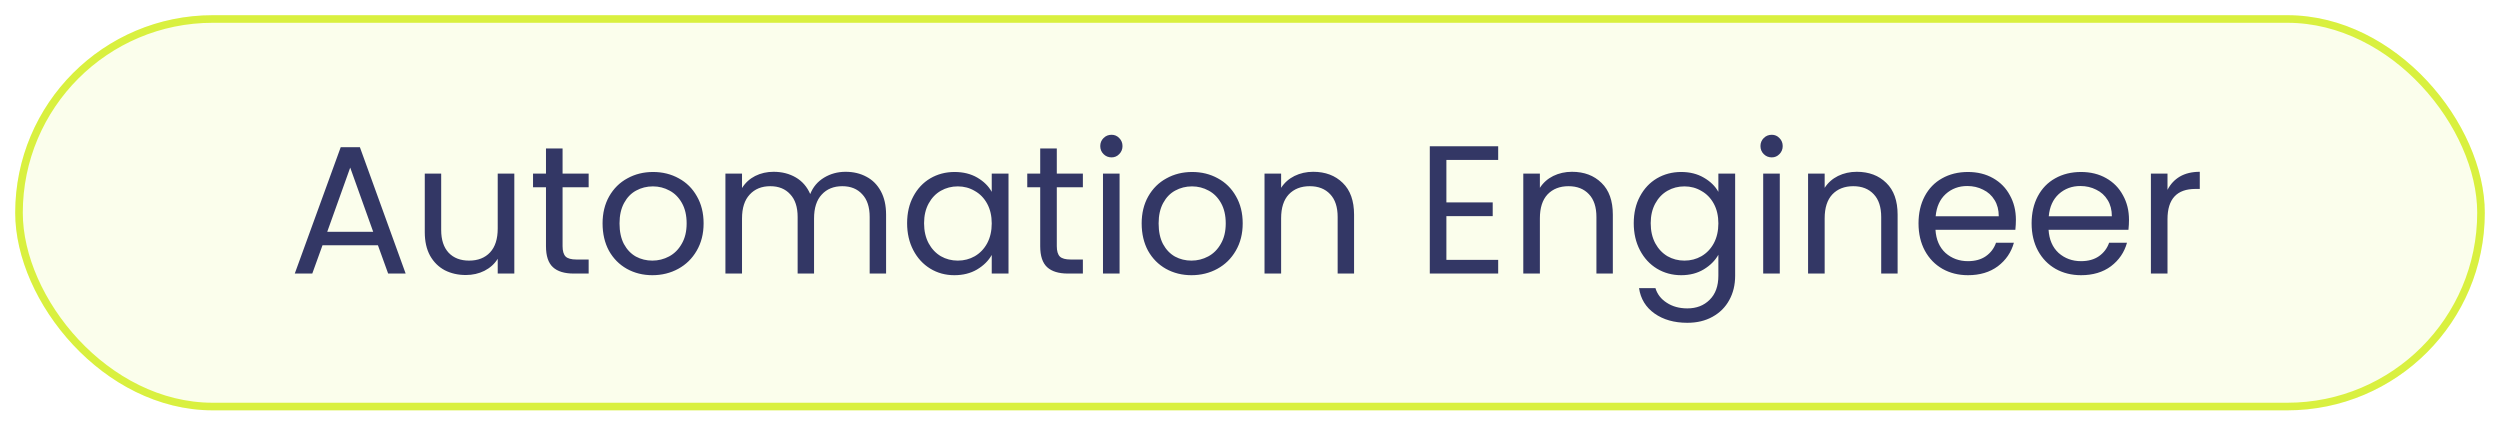 <svg width="329" height="56" viewBox="0 0 329 56" fill="none" xmlns="http://www.w3.org/2000/svg">
<g filter="url(#filter0_d_503_1823)">
<rect x="2" y="1" width="325" height="52" rx="26" fill="#FBFEEC"/>
<rect x="2.5" y="1.5" width="324" height="51" rx="25.5" stroke="#D9F03F"/>
<path d="M49.736 31.28H42.44L41.096 35H38.792L44.84 18.368H47.36L53.384 35H51.08L49.736 31.28ZM49.112 29.504L46.088 21.056L43.064 29.504H49.112ZM67.684 21.848V35H65.5V33.056C65.084 33.728 64.5 34.256 63.748 34.64C63.012 35.008 62.196 35.192 61.3 35.192C60.276 35.192 59.356 34.984 58.54 34.568C57.724 34.136 57.076 33.496 56.596 32.648C56.132 31.8 55.9 30.768 55.9 29.552V21.848H58.06V29.264C58.06 30.56 58.388 31.56 59.044 32.264C59.7 32.952 60.596 33.296 61.732 33.296C62.9 33.296 63.82 32.936 64.492 32.216C65.164 31.496 65.5 30.448 65.5 29.072V21.848H67.684ZM74.035 23.648V31.4C74.035 32.04 74.171 32.496 74.443 32.768C74.715 33.024 75.187 33.152 75.859 33.152H77.467V35H75.499C74.283 35 73.371 34.72 72.763 34.16C72.155 33.6 71.851 32.68 71.851 31.4V23.648H70.147V21.848H71.851V18.536H74.035V21.848H77.467V23.648H74.035ZM85.85 35.216C84.618 35.216 83.498 34.936 82.49 34.376C81.498 33.816 80.714 33.024 80.138 32C79.578 30.96 79.298 29.76 79.298 28.4C79.298 27.056 79.586 25.872 80.162 24.848C80.754 23.808 81.554 23.016 82.562 22.472C83.57 21.912 84.698 21.632 85.946 21.632C87.194 21.632 88.322 21.912 89.33 22.472C90.338 23.016 91.13 23.8 91.706 24.824C92.298 25.848 92.594 27.04 92.594 28.4C92.594 29.76 92.29 30.96 91.682 32C91.09 33.024 90.282 33.816 89.258 34.376C88.234 34.936 87.098 35.216 85.85 35.216ZM85.85 33.296C86.634 33.296 87.37 33.112 88.058 32.744C88.746 32.376 89.298 31.824 89.714 31.088C90.146 30.352 90.362 29.456 90.362 28.4C90.362 27.344 90.154 26.448 89.738 25.712C89.322 24.976 88.778 24.432 88.106 24.08C87.434 23.712 86.706 23.528 85.922 23.528C85.122 23.528 84.386 23.712 83.714 24.08C83.058 24.432 82.53 24.976 82.13 25.712C81.73 26.448 81.53 27.344 81.53 28.4C81.53 29.472 81.722 30.376 82.106 31.112C82.506 31.848 83.034 32.4 83.69 32.768C84.346 33.12 85.066 33.296 85.85 33.296ZM111.281 21.608C112.305 21.608 113.217 21.824 114.017 22.256C114.817 22.672 115.449 23.304 115.913 24.152C116.377 25 116.609 26.032 116.609 27.248V35H114.449V27.56C114.449 26.248 114.121 25.248 113.465 24.56C112.825 23.856 111.953 23.504 110.849 23.504C109.713 23.504 108.809 23.872 108.137 24.608C107.465 25.328 107.129 26.376 107.129 27.752V35H104.969V27.56C104.969 26.248 104.641 25.248 103.985 24.56C103.345 23.856 102.473 23.504 101.369 23.504C100.233 23.504 99.329 23.872 98.657 24.608C97.985 25.328 97.649 26.376 97.649 27.752V35H95.465V21.848H97.649V23.744C98.081 23.056 98.657 22.528 99.377 22.16C100.113 21.792 100.921 21.608 101.801 21.608C102.905 21.608 103.881 21.856 104.729 22.352C105.577 22.848 106.209 23.576 106.625 24.536C106.993 23.608 107.601 22.888 108.449 22.376C109.297 21.864 110.241 21.608 111.281 21.608ZM119.376 28.376C119.376 27.032 119.648 25.856 120.192 24.848C120.736 23.824 121.48 23.032 122.424 22.472C123.384 21.912 124.448 21.632 125.616 21.632C126.768 21.632 127.768 21.88 128.616 22.376C129.464 22.872 130.096 23.496 130.512 24.248V21.848H132.72V35H130.512V32.552C130.08 33.32 129.432 33.96 128.568 34.472C127.72 34.968 126.728 35.216 125.592 35.216C124.424 35.216 123.368 34.928 122.424 34.352C121.48 33.776 120.736 32.968 120.192 31.928C119.648 30.888 119.376 29.704 119.376 28.376ZM130.512 28.4C130.512 27.408 130.312 26.544 129.912 25.808C129.512 25.072 128.968 24.512 128.28 24.128C127.608 23.728 126.864 23.528 126.048 23.528C125.232 23.528 124.488 23.72 123.816 24.104C123.144 24.488 122.608 25.048 122.208 25.784C121.808 26.52 121.608 27.384 121.608 28.376C121.608 29.384 121.808 30.264 122.208 31.016C122.608 31.752 123.144 32.32 123.816 32.72C124.488 33.104 125.232 33.296 126.048 33.296C126.864 33.296 127.608 33.104 128.28 32.72C128.968 32.32 129.512 31.752 129.912 31.016C130.312 30.264 130.512 29.392 130.512 28.4ZM139.075 23.648V31.4C139.075 32.04 139.211 32.496 139.483 32.768C139.755 33.024 140.227 33.152 140.898 33.152H142.507V35H140.539C139.323 35 138.411 34.72 137.803 34.16C137.195 33.6 136.891 32.68 136.891 31.4V23.648H135.187V21.848H136.891V18.536H139.075V21.848H142.507V23.648H139.075ZM146.281 19.712C145.865 19.712 145.513 19.568 145.225 19.28C144.937 18.992 144.793 18.64 144.793 18.224C144.793 17.808 144.937 17.456 145.225 17.168C145.513 16.88 145.865 16.736 146.281 16.736C146.681 16.736 147.017 16.88 147.289 17.168C147.577 17.456 147.721 17.808 147.721 18.224C147.721 18.64 147.577 18.992 147.289 19.28C147.017 19.568 146.681 19.712 146.281 19.712ZM147.337 21.848V35H145.153V21.848H147.337ZM156.795 35.216C155.563 35.216 154.443 34.936 153.435 34.376C152.443 33.816 151.659 33.024 151.083 32C150.523 30.96 150.243 29.76 150.243 28.4C150.243 27.056 150.531 25.872 151.107 24.848C151.699 23.808 152.499 23.016 153.507 22.472C154.515 21.912 155.643 21.632 156.891 21.632C158.139 21.632 159.267 21.912 160.275 22.472C161.283 23.016 162.075 23.8 162.651 24.824C163.243 25.848 163.539 27.04 163.539 28.4C163.539 29.76 163.235 30.96 162.627 32C162.035 33.024 161.227 33.816 160.203 34.376C159.179 34.936 158.043 35.216 156.795 35.216ZM156.795 33.296C157.579 33.296 158.315 33.112 159.003 32.744C159.691 32.376 160.243 31.824 160.659 31.088C161.091 30.352 161.307 29.456 161.307 28.4C161.307 27.344 161.099 26.448 160.683 25.712C160.267 24.976 159.723 24.432 159.051 24.08C158.379 23.712 157.651 23.528 156.867 23.528C156.067 23.528 155.331 23.712 154.659 24.08C154.003 24.432 153.475 24.976 153.075 25.712C152.675 26.448 152.475 27.344 152.475 28.4C152.475 29.472 152.667 30.376 153.051 31.112C153.451 31.848 153.979 32.4 154.635 32.768C155.291 33.12 156.011 33.296 156.795 33.296ZM172.819 21.608C174.419 21.608 175.715 22.096 176.707 23.072C177.699 24.032 178.195 25.424 178.195 27.248V35H176.035V27.56C176.035 26.248 175.707 25.248 175.051 24.56C174.395 23.856 173.499 23.504 172.363 23.504C171.211 23.504 170.291 23.864 169.603 24.584C168.931 25.304 168.595 26.352 168.595 27.728V35H166.411V21.848H168.595V23.72C169.027 23.048 169.611 22.528 170.347 22.16C171.099 21.792 171.923 21.608 172.819 21.608ZM190.345 20.048V25.64H196.441V27.44H190.345V33.2H197.161V35H188.161V18.248H197.161V20.048H190.345ZM206.873 21.608C208.473 21.608 209.769 22.096 210.761 23.072C211.753 24.032 212.249 25.424 212.249 27.248V35H210.089V27.56C210.089 26.248 209.761 25.248 209.105 24.56C208.449 23.856 207.553 23.504 206.417 23.504C205.265 23.504 204.345 23.864 203.657 24.584C202.985 25.304 202.649 26.352 202.649 27.728V35H200.465V21.848H202.649V23.72C203.081 23.048 203.665 22.528 204.401 22.16C205.153 21.792 205.977 21.608 206.873 21.608ZM221.241 21.632C222.377 21.632 223.369 21.88 224.217 22.376C225.081 22.872 225.721 23.496 226.137 24.248V21.848H228.345V35.288C228.345 36.488 228.089 37.552 227.577 38.48C227.065 39.424 226.329 40.16 225.369 40.688C224.425 41.216 223.321 41.48 222.057 41.48C220.329 41.48 218.889 41.072 217.737 40.256C216.585 39.44 215.905 38.328 215.697 36.92H217.857C218.097 37.72 218.593 38.36 219.345 38.84C220.097 39.336 221.001 39.584 222.057 39.584C223.257 39.584 224.233 39.208 224.985 38.456C225.753 37.704 226.137 36.648 226.137 35.288V32.528C225.705 33.296 225.065 33.936 224.217 34.448C223.369 34.96 222.377 35.216 221.241 35.216C220.073 35.216 219.009 34.928 218.049 34.352C217.105 33.776 216.361 32.968 215.817 31.928C215.273 30.888 215.001 29.704 215.001 28.376C215.001 27.032 215.273 25.856 215.817 24.848C216.361 23.824 217.105 23.032 218.049 22.472C219.009 21.912 220.073 21.632 221.241 21.632ZM226.137 28.4C226.137 27.408 225.937 26.544 225.537 25.808C225.137 25.072 224.593 24.512 223.905 24.128C223.233 23.728 222.489 23.528 221.673 23.528C220.857 23.528 220.113 23.72 219.441 24.104C218.769 24.488 218.233 25.048 217.833 25.784C217.433 26.52 217.233 27.384 217.233 28.376C217.233 29.384 217.433 30.264 217.833 31.016C218.233 31.752 218.769 32.32 219.441 32.72C220.113 33.104 220.857 33.296 221.673 33.296C222.489 33.296 223.233 33.104 223.905 32.72C224.593 32.32 225.137 31.752 225.537 31.016C225.937 30.264 226.137 29.392 226.137 28.4ZM233.164 19.712C232.748 19.712 232.396 19.568 232.108 19.28C231.82 18.992 231.676 18.64 231.676 18.224C231.676 17.808 231.82 17.456 232.108 17.168C232.396 16.88 232.748 16.736 233.164 16.736C233.564 16.736 233.9 16.88 234.172 17.168C234.46 17.456 234.604 17.808 234.604 18.224C234.604 18.64 234.46 18.992 234.172 19.28C233.9 19.568 233.564 19.712 233.164 19.712ZM234.22 21.848V35H232.036V21.848H234.22ZM244.35 21.608C245.95 21.608 247.246 22.096 248.238 23.072C249.23 24.032 249.726 25.424 249.726 27.248V35H247.566V27.56C247.566 26.248 247.238 25.248 246.582 24.56C245.926 23.856 245.03 23.504 243.894 23.504C242.742 23.504 241.822 23.864 241.134 24.584C240.462 25.304 240.126 26.352 240.126 27.728V35H237.942V21.848H240.126V23.72C240.558 23.048 241.142 22.528 241.878 22.16C242.63 21.792 243.454 21.608 244.35 21.608ZM265.293 27.92C265.293 28.336 265.269 28.776 265.221 29.24H254.709C254.789 30.536 255.229 31.552 256.029 32.288C256.845 33.008 257.829 33.368 258.981 33.368C259.925 33.368 260.709 33.152 261.333 32.72C261.973 32.272 262.421 31.68 262.677 30.944H265.029C264.677 32.208 263.973 33.24 262.917 34.04C261.861 34.824 260.549 35.216 258.981 35.216C257.733 35.216 256.613 34.936 255.621 34.376C254.645 33.816 253.877 33.024 253.317 32C252.757 30.96 252.477 29.76 252.477 28.4C252.477 27.04 252.749 25.848 253.293 24.824C253.837 23.8 254.597 23.016 255.573 22.472C256.565 21.912 257.701 21.632 258.981 21.632C260.229 21.632 261.333 21.904 262.293 22.448C263.253 22.992 263.989 23.744 264.501 24.704C265.029 25.648 265.293 26.72 265.293 27.92ZM263.037 27.464C263.037 26.632 262.853 25.92 262.485 25.328C262.117 24.72 261.613 24.264 260.973 23.96C260.349 23.64 259.653 23.48 258.885 23.48C257.781 23.48 256.837 23.832 256.053 24.536C255.285 25.24 254.845 26.216 254.733 27.464H263.037ZM280.176 27.92C280.176 28.336 280.152 28.776 280.104 29.24H269.592C269.672 30.536 270.112 31.552 270.912 32.288C271.728 33.008 272.712 33.368 273.864 33.368C274.808 33.368 275.592 33.152 276.216 32.72C276.856 32.272 277.304 31.68 277.56 30.944H279.912C279.56 32.208 278.856 33.24 277.8 34.04C276.744 34.824 275.432 35.216 273.864 35.216C272.616 35.216 271.496 34.936 270.504 34.376C269.528 33.816 268.76 33.024 268.2 32C267.64 30.96 267.36 29.76 267.36 28.4C267.36 27.04 267.632 25.848 268.176 24.824C268.72 23.8 269.48 23.016 270.456 22.472C271.448 21.912 272.584 21.632 273.864 21.632C275.112 21.632 276.216 21.904 277.176 22.448C278.136 22.992 278.872 23.744 279.384 24.704C279.912 25.648 280.176 26.72 280.176 27.92ZM277.92 27.464C277.92 26.632 277.736 25.92 277.368 25.328C277 24.72 276.496 24.264 275.856 23.96C275.232 23.64 274.536 23.48 273.768 23.48C272.664 23.48 271.72 23.832 270.936 24.536C270.168 25.24 269.728 26.216 269.616 27.464H277.92ZM285.243 23.984C285.627 23.232 286.171 22.648 286.875 22.232C287.595 21.816 288.467 21.608 289.491 21.608V23.864H288.915C286.467 23.864 285.243 25.192 285.243 27.848V35H283.059V21.848H285.243V23.984Z" fill="#333765"/>
</g>
<defs>
<filter id="filter0_d_503_1823" x="0" y="0" width="329" height="56" filterUnits="userSpaceOnUse" color-interpolation-filters="sRGB">
<feFlood flood-opacity="0" result="BackgroundImageFix"/>
<feColorMatrix in="SourceAlpha" type="matrix" values="0 0 0 0 0 0 0 0 0 0 0 0 0 0 0 0 0 0 127 0" result="hardAlpha"/>
<feOffset dy="1"/>
<feGaussianBlur stdDeviation="1"/>
<feColorMatrix type="matrix" values="0 0 0 0 0.063 0 0 0 0 0.094 0 0 0 0 0.157 0 0 0 0.05 0"/>
<feBlend mode="normal" in2="BackgroundImageFix" result="effect1_dropShadow_503_1823"/>
<feBlend mode="normal" in="SourceGraphic" in2="effect1_dropShadow_503_1823" result="shape"/>
</filter>
</defs>
</svg>
